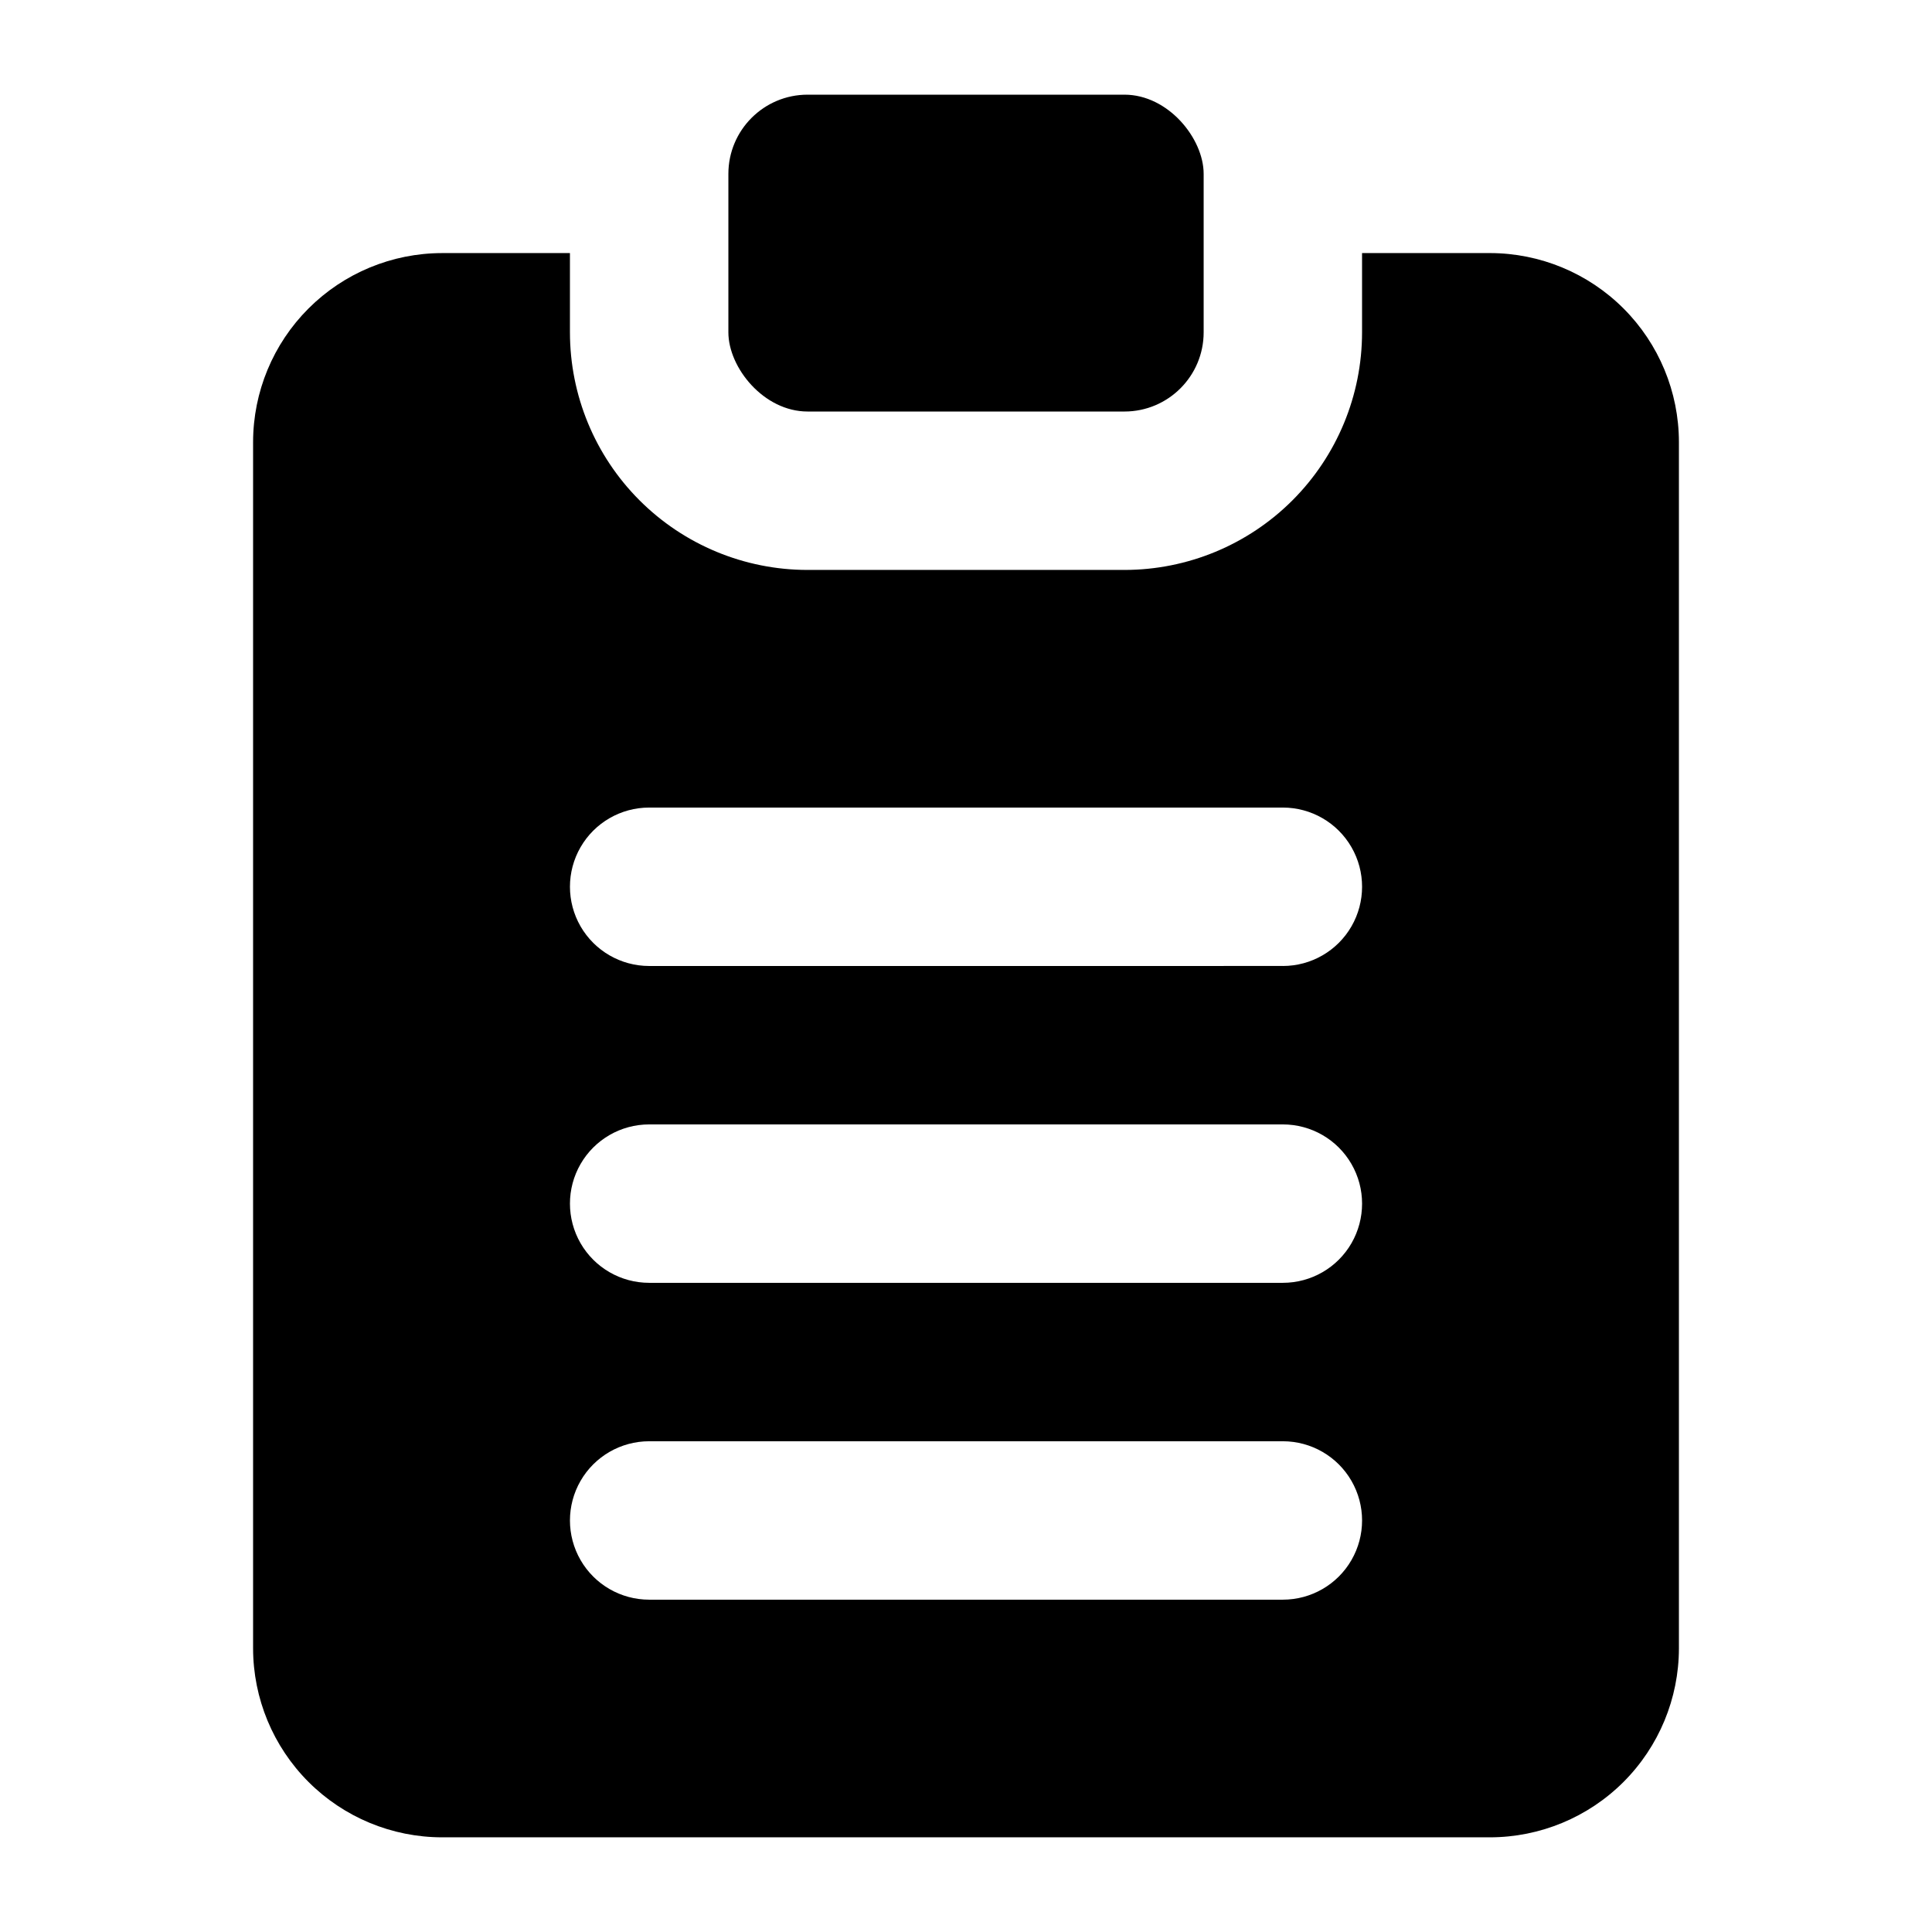 <?xml version="1.0" encoding="UTF-8"?>
<!-- Uploaded to: ICON Repo, www.svgrepo.com, Generator: ICON Repo Mixer Tools -->
<svg fill="#000000" width="800px" height="800px" version="1.1" viewBox="144 144 512 512" xmlns="http://www.w3.org/2000/svg">
 <g>
  <path d="m358.02 169.09h83.969c11.594 0 20.992 11.594 20.992 20.992v41.984c0 11.594-9.398 20.992-20.992 20.992h-83.969c-11.594 0-20.992-11.594-20.992-20.992v-41.984c0-11.594 9.398-20.992 20.992-20.992z"/>
  <path d="m538.86 211.07h-33.902v20.992c0 16.703-6.633 32.719-18.445 44.531-11.809 11.809-27.828 18.445-44.527 18.445h-83.969c-16.703 0-32.723-6.637-44.531-18.445-11.812-11.812-18.445-27.828-18.445-44.531v-20.992h-33.902c-13.273 0.016-26 5.297-35.383 14.684-9.387 9.383-14.668 22.109-14.684 35.383v319.71-0.004c0.016 13.273 5.297 26 14.684 35.387 9.383 9.383 22.109 14.664 35.383 14.68h277.73-0.004c13.273-0.016 26-5.297 35.387-14.68 9.383-9.387 14.664-22.113 14.68-35.387v-319.71c-0.016-13.273-5.297-26-14.68-35.383-9.387-9.387-22.113-14.668-35.387-14.684zm-54.895 356.86h-167.93c-7.5 0-14.43-4-18.18-10.496-3.75-6.492-3.75-14.496 0-20.992 3.75-6.492 10.68-10.496 18.18-10.496h167.94-0.004c7.5 0 14.434 4.004 18.18 10.496 3.75 6.496 3.75 14.5 0 20.992-3.746 6.496-10.68 10.496-18.18 10.496zm0-83.969h-167.93c-7.5 0-14.43-4-18.18-10.492-3.75-6.496-3.75-14.5 0-20.992 3.75-6.496 10.68-10.496 18.18-10.496h167.94-0.004c7.5 0 14.434 4 18.18 10.496 3.75 6.492 3.75 14.496 0 20.992-3.746 6.492-10.68 10.492-18.18 10.492zm0-83.969-167.93 0.004c-7.5 0-14.43-4.004-18.18-10.496-3.75-6.496-3.75-14.5 0-20.992 3.75-6.496 10.68-10.496 18.18-10.496h167.94-0.004c7.5 0 14.434 4 18.18 10.496 3.75 6.492 3.75 14.496 0 20.992-3.746 6.492-10.68 10.496-18.18 10.496z"/>
 </g>
</svg>